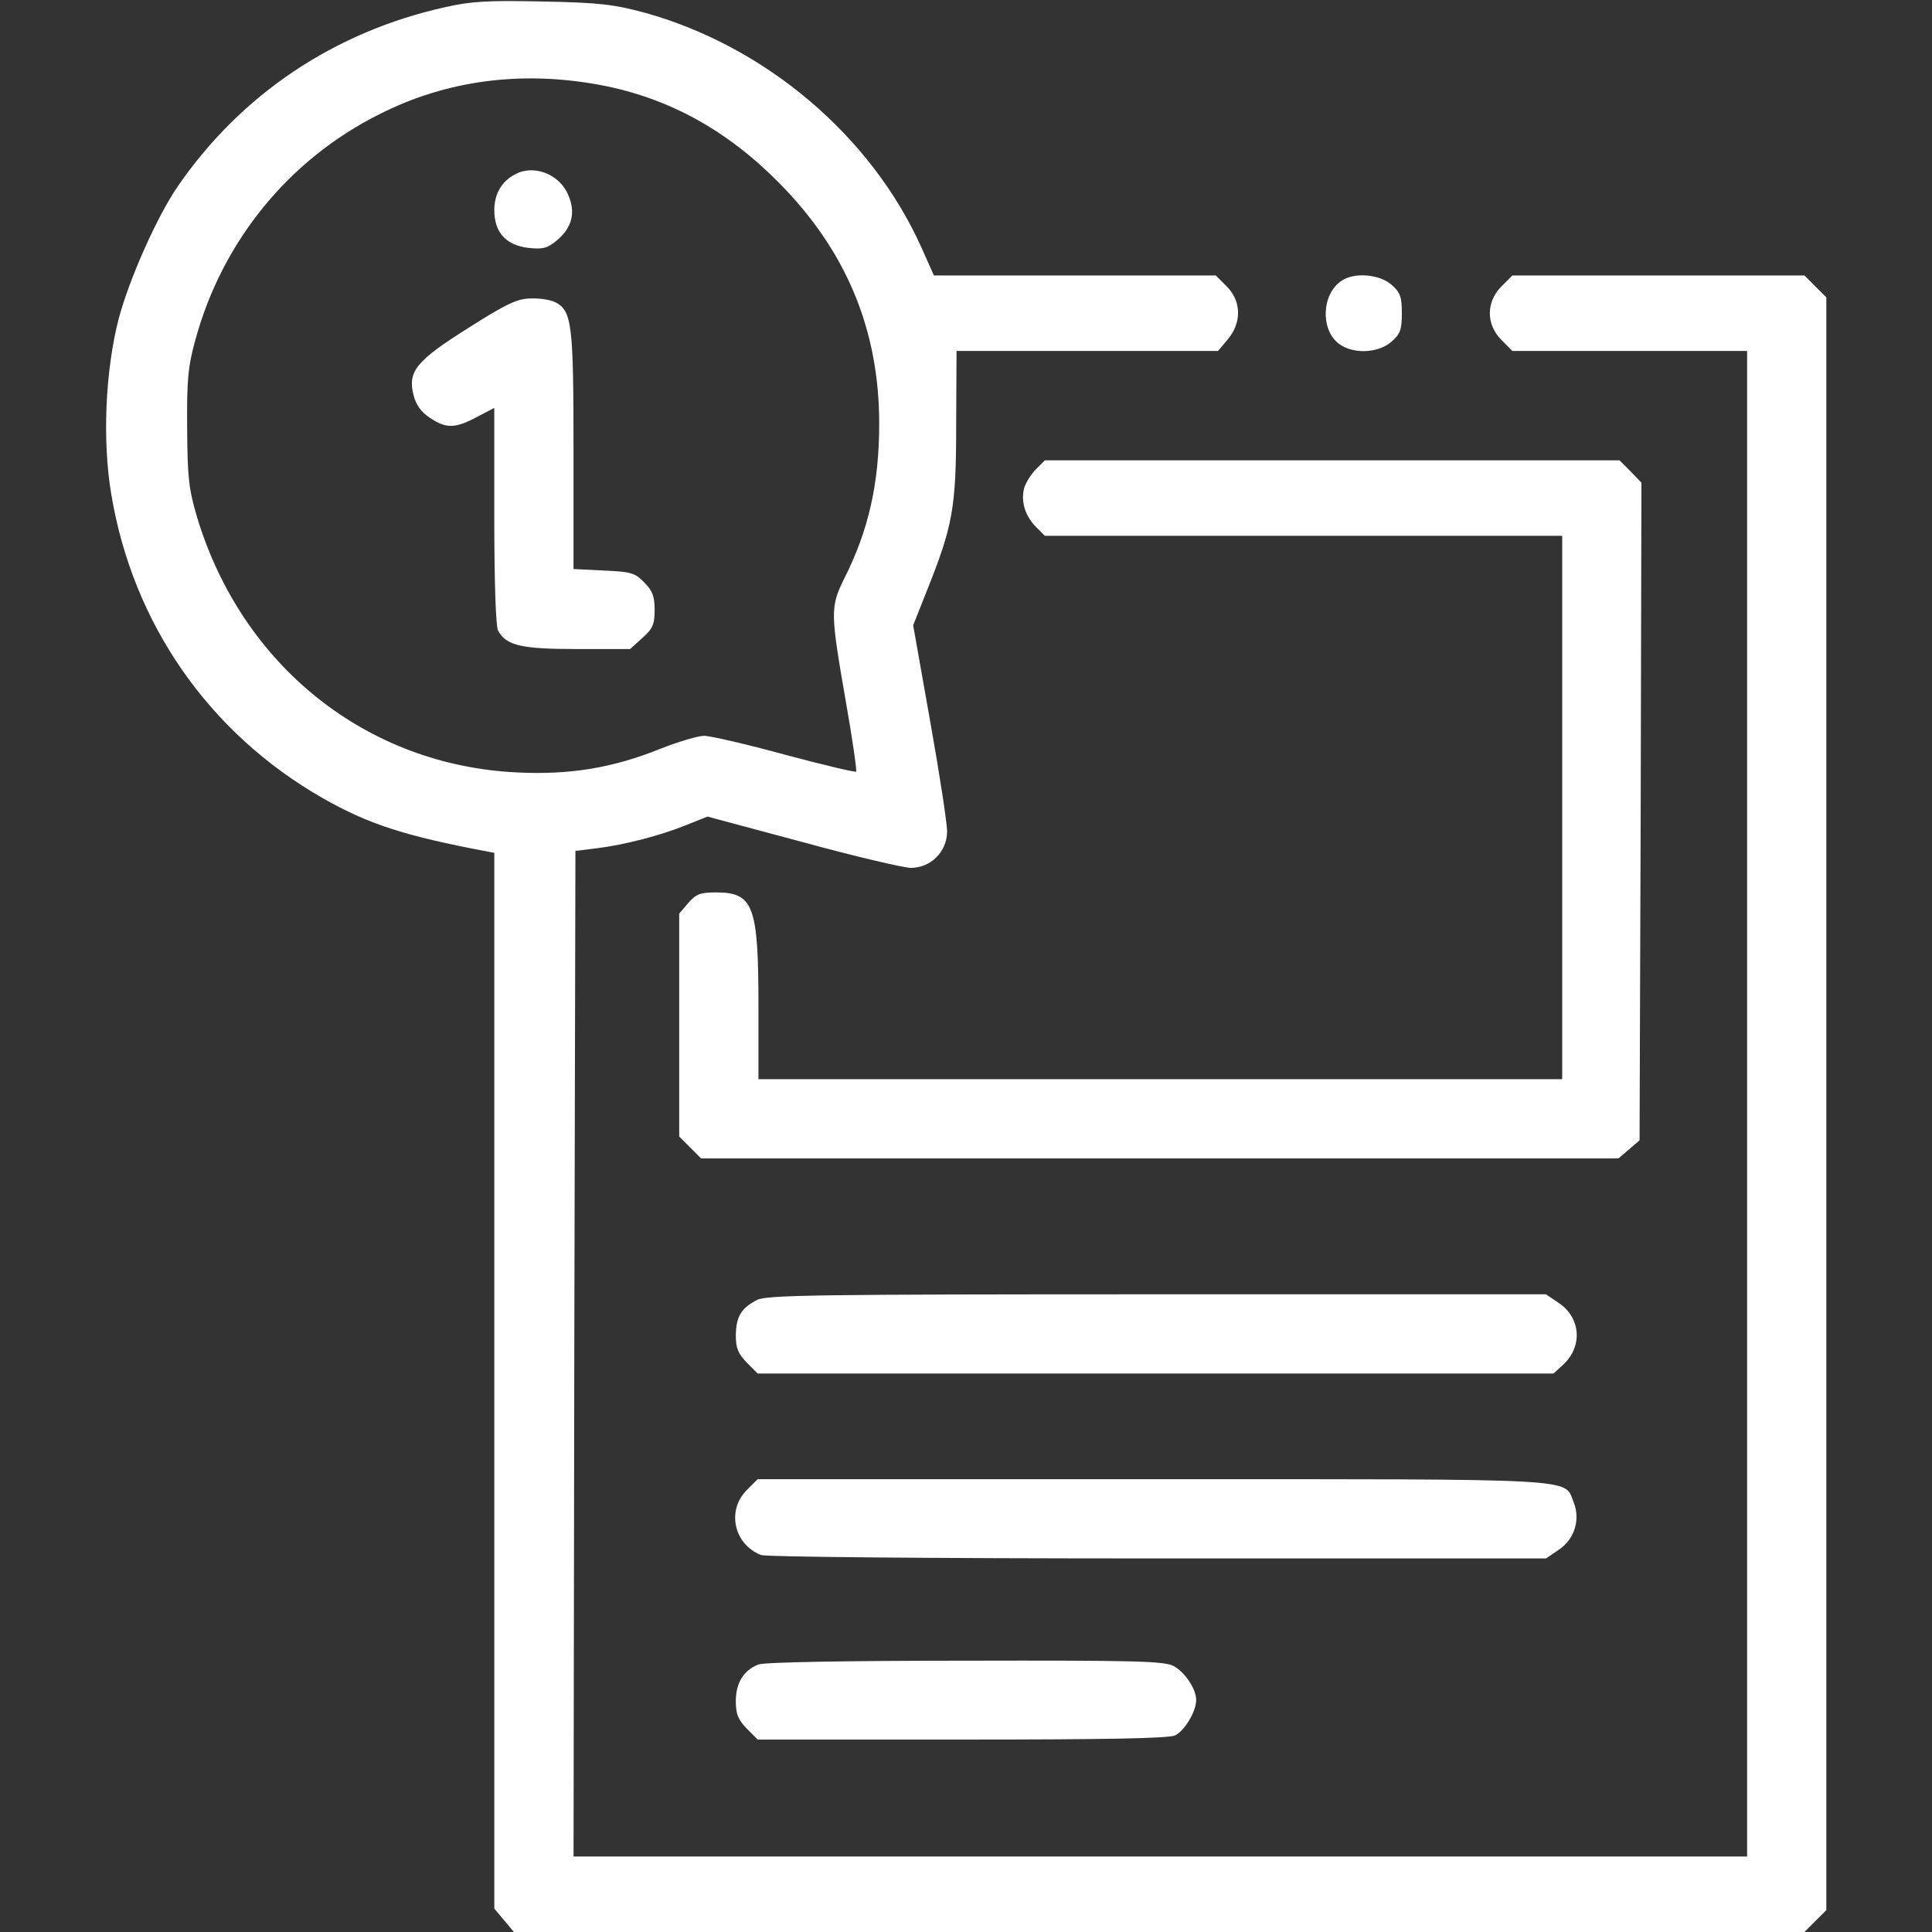 <svg width="68" height="68" viewBox="0 0 68 68" fill="none" xmlns="http://www.w3.org/2000/svg">
<rect x="0" y="0" width="68" height="68" fill="#333333" stroke="none"/>
<path d="M15.671 0.252C11.767 1.116 8.486 3.32 6.255 6.561C5.524 7.623 4.528 9.868 4.17 11.249C3.705 13.069 3.599 15.526 3.917 17.398C4.674 21.954 7.357 25.805 11.355 28.09C12.962 29.006 14.237 29.418 17.106 29.962L17.398 30.016V48.596V67.177L17.743 67.588L18.088 68H40.799H63.51L63.895 67.615L64.281 67.23V38.848V10.466L63.895 10.081L63.51 9.695H58.37H53.231L52.846 10.081C52.301 10.625 52.301 11.422 52.846 11.966L53.231 12.352H57.361H61.492V38.848V65.344H40.839H20.187L20.213 47.653L20.253 29.949L21.01 29.856C21.98 29.737 23.255 29.405 24.171 29.033L24.902 28.741L28.222 29.631C30.055 30.135 31.768 30.534 32.047 30.547C32.764 30.547 33.335 29.976 33.335 29.259C33.335 28.98 33.07 27.24 32.738 25.381L32.14 22.007L32.605 20.838C33.535 18.514 33.654 17.89 33.654 14.968L33.667 12.352H38.276H42.871L43.217 11.94C43.708 11.355 43.695 10.598 43.177 10.081L42.792 9.695H37.824H32.87L32.432 8.713C30.666 4.781 26.947 1.634 22.71 0.452C21.621 0.159 21.13 0.093 19.124 0.053C17.199 0.013 16.601 0.04 15.671 0.252ZM21.183 3.002C23.534 3.453 25.592 4.582 27.425 6.441C29.789 8.832 30.945 11.608 30.945 14.915C30.945 17 30.573 18.673 29.709 20.373C29.218 21.369 29.231 21.582 29.763 24.65C30.002 25.991 30.161 27.12 30.134 27.16C30.095 27.187 28.966 26.921 27.624 26.562C26.27 26.191 24.995 25.898 24.782 25.898C24.583 25.898 23.892 26.098 23.255 26.35C21.581 27.027 20.054 27.28 18.195 27.187C12.909 26.934 8.539 23.455 6.945 18.235C6.64 17.199 6.6 16.827 6.587 15.074C6.574 13.387 6.613 12.909 6.879 11.953C7.822 8.5 10.159 5.618 13.347 4.024C15.724 2.816 18.394 2.47 21.183 3.002Z" fill="white"/>
<path d="M18.129 6.136C17.651 6.388 17.398 6.827 17.398 7.398C17.398 8.181 17.81 8.633 18.607 8.726C19.112 8.779 19.271 8.739 19.616 8.447C20.134 8.009 20.267 7.477 20.002 6.866C19.696 6.123 18.78 5.777 18.129 6.136Z" fill="white"/>
<path d="M16.507 11.528C14.648 12.697 14.342 13.069 14.555 13.905C14.634 14.238 14.82 14.503 15.126 14.702C15.697 15.088 16.015 15.088 16.786 14.676L17.397 14.357V18.142C17.397 20.493 17.45 22.034 17.529 22.193C17.822 22.724 18.34 22.844 20.305 22.844H22.178L22.603 22.459C22.975 22.127 23.041 21.98 23.041 21.462C23.041 20.984 22.962 20.785 22.669 20.493C22.351 20.161 22.191 20.121 21.248 20.081L20.186 20.028V15.858C20.186 11.422 20.133 10.944 19.548 10.638C19.389 10.559 19.017 10.492 18.698 10.505C18.22 10.505 17.848 10.678 16.507 11.528Z" fill="white"/>
<path d="M47.201 9.894C46.524 10.359 46.471 11.581 47.108 12.086C47.6 12.471 48.489 12.444 48.968 12.033C49.286 11.754 49.34 11.608 49.34 11.023C49.34 10.439 49.286 10.293 48.968 10.014C48.529 9.642 47.639 9.576 47.201 9.894Z" fill="white"/>
<path d="M36.457 16.522C36.284 16.695 36.098 17 36.045 17.186C35.926 17.664 36.085 18.155 36.457 18.541L36.776 18.859H45.887H54.984V28.422V37.984H40.84H26.695V35.421C26.695 31.888 26.523 31.41 25.208 31.41C24.65 31.41 24.504 31.463 24.225 31.782L23.906 32.154V36.072V40.003L24.291 40.388L24.677 40.773H40.827H56.963L57.335 40.455L57.707 40.136L57.747 28.555L57.773 16.987L57.388 16.588L57.003 16.203H46.883H36.776L36.457 16.522Z" fill="white"/>
<path d="M26.642 45.754C26.084 46.046 25.912 46.338 25.898 46.989C25.898 47.454 25.978 47.64 26.284 47.959L26.669 48.344H40.681H54.679L55.024 48.025C55.715 47.388 55.635 46.378 54.865 45.86L54.413 45.555H40.72C28.754 45.555 26.974 45.581 26.642 45.754Z" fill="white"/>
<path d="M26.283 52.448C25.566 53.165 25.831 54.36 26.788 54.732C26.974 54.798 32.578 54.852 40.76 54.852H54.413L54.864 54.546C55.422 54.174 55.635 53.484 55.382 52.859C55.037 52.023 55.834 52.062 40.574 52.062H26.668L26.283 52.448Z" fill="white"/>
<path d="M26.695 58.584C26.177 58.783 25.898 59.234 25.898 59.872C25.898 60.337 25.978 60.523 26.284 60.841L26.669 61.227H33.854C38.927 61.227 41.119 61.187 41.358 61.081C41.69 60.921 42.102 60.244 42.102 59.832C42.102 59.447 41.703 58.849 41.305 58.637C40.973 58.464 39.937 58.438 33.973 58.451C29.763 58.451 26.895 58.504 26.695 58.584Z" fill="white"/>
</svg>
